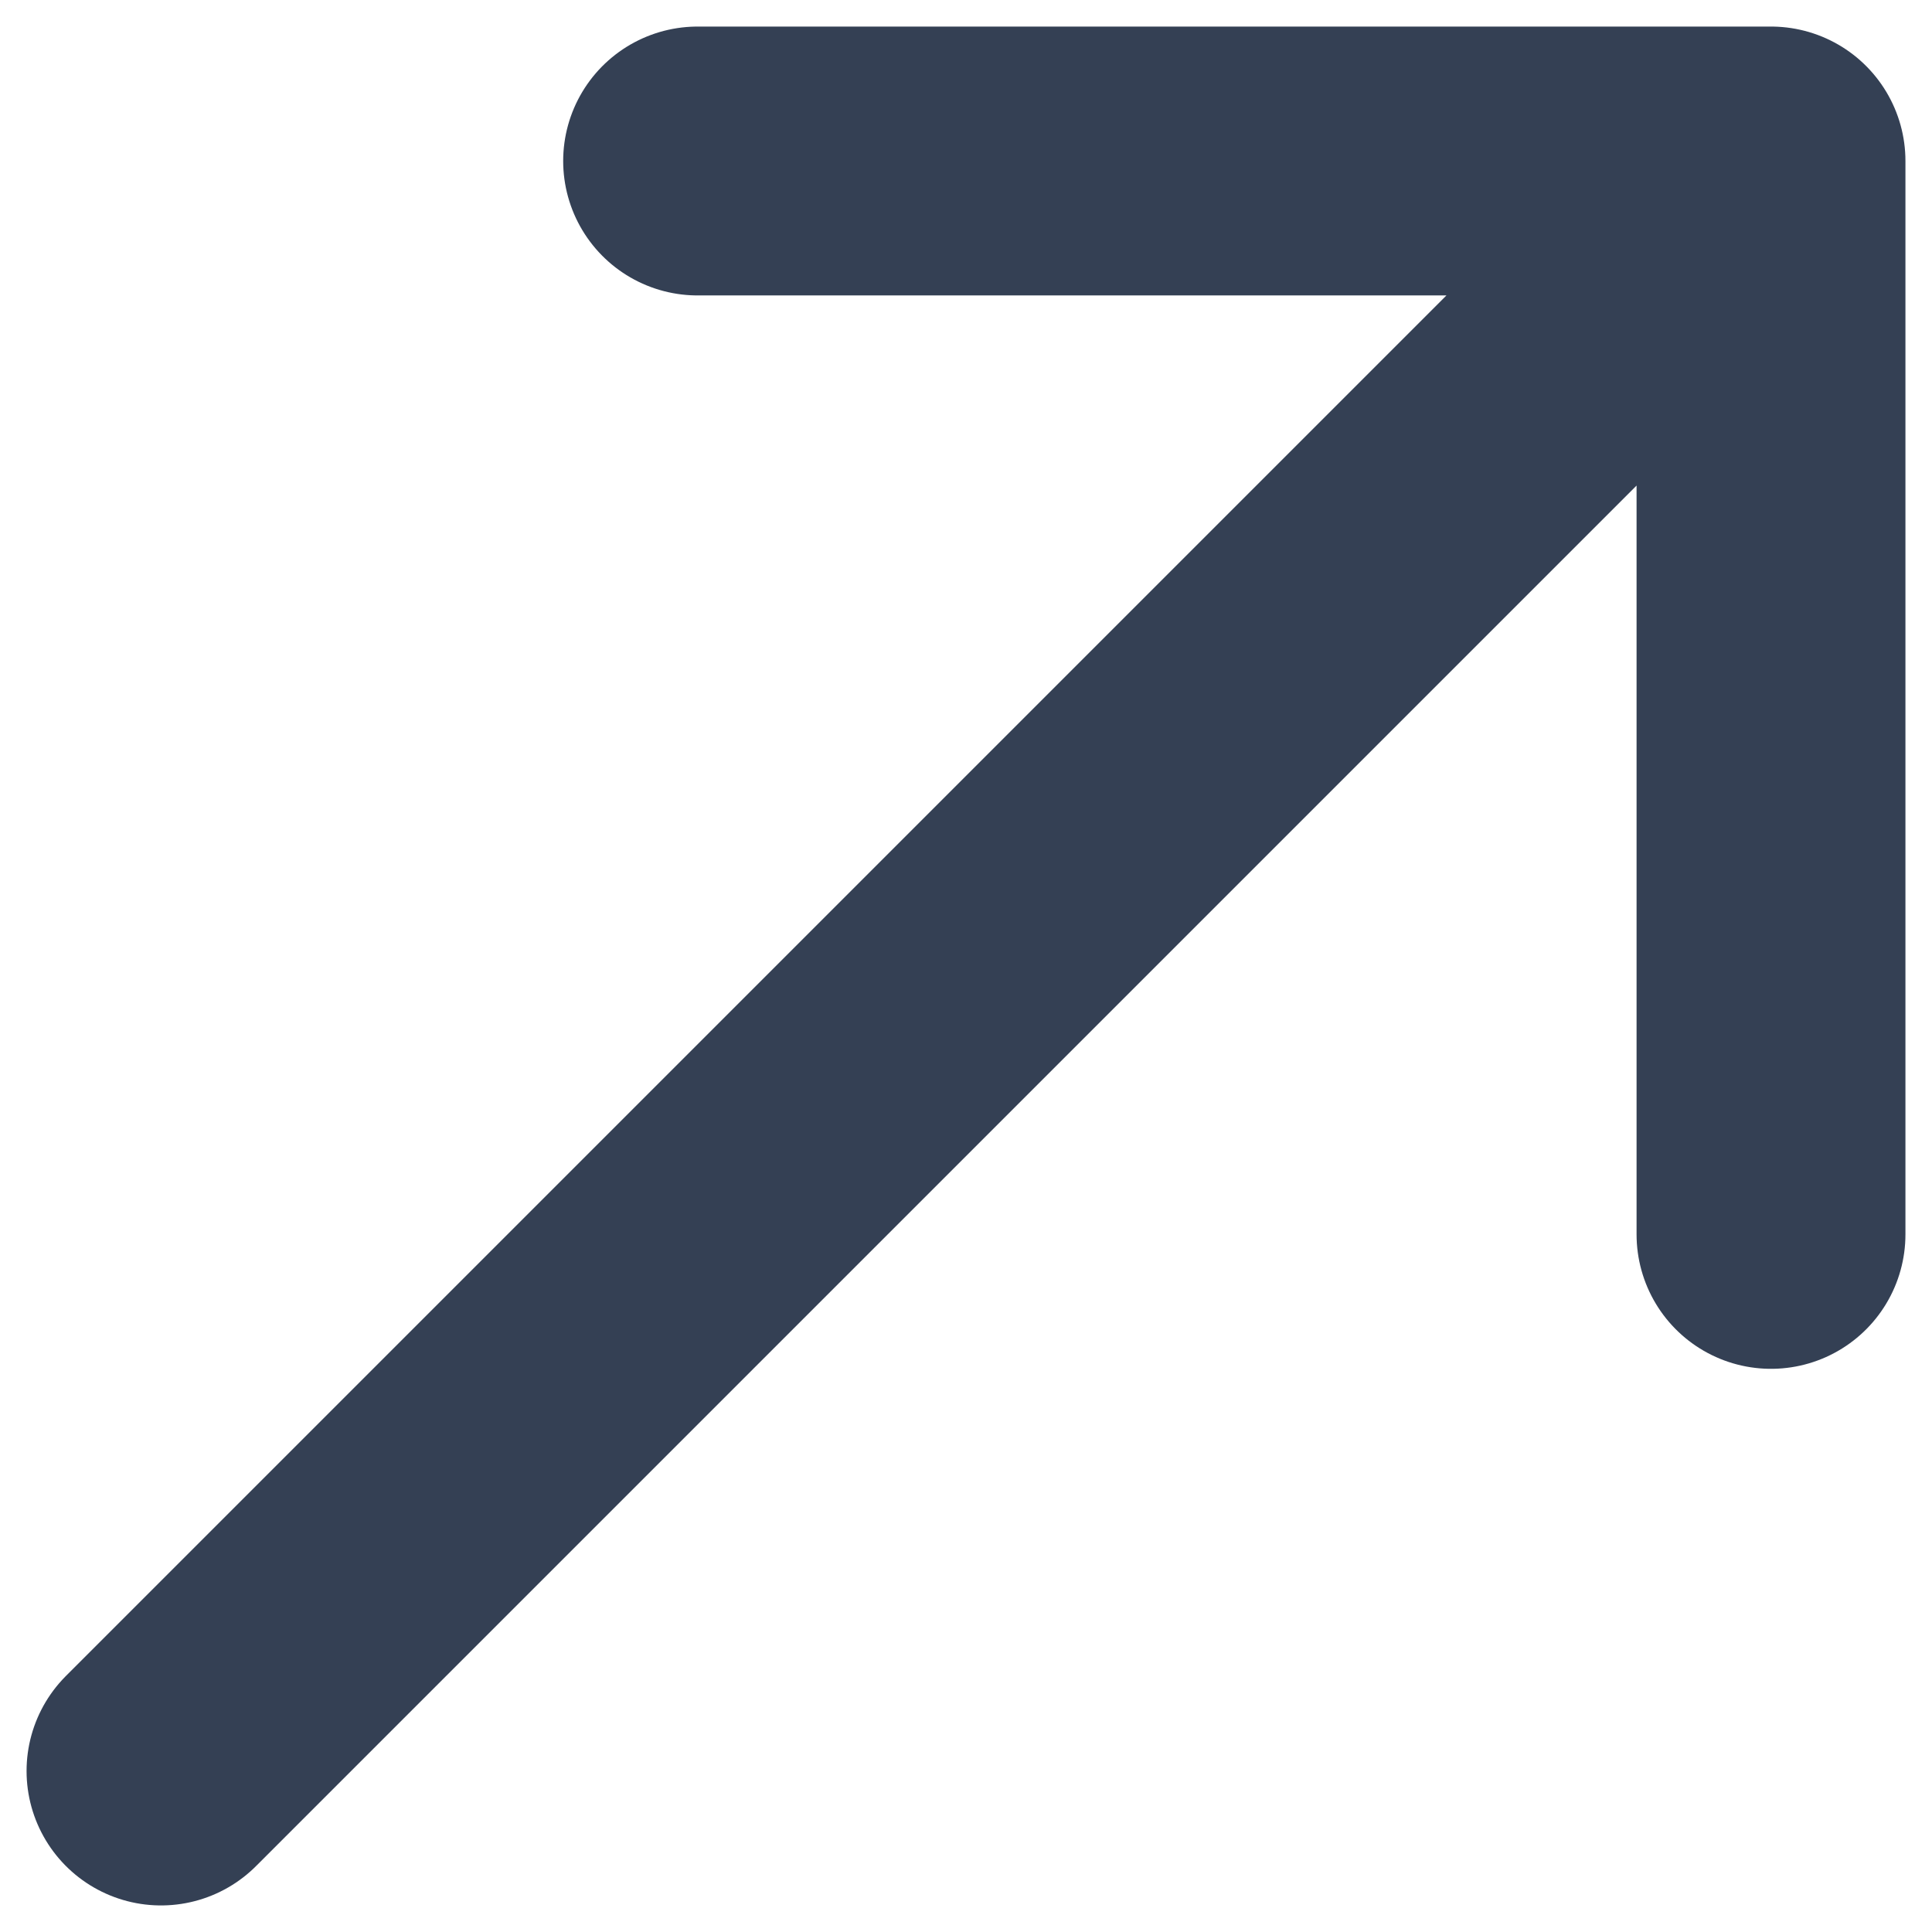 <svg width="12" height="12" viewBox="0 0 12 12" fill="none" xmlns="http://www.w3.org/2000/svg">
<path d="M1 11L11 1M11 1H4.333M11 1V7.667" stroke="#344054" stroke-width="1.67" stroke-linecap="round" stroke-linejoin="round"/>
</svg>
